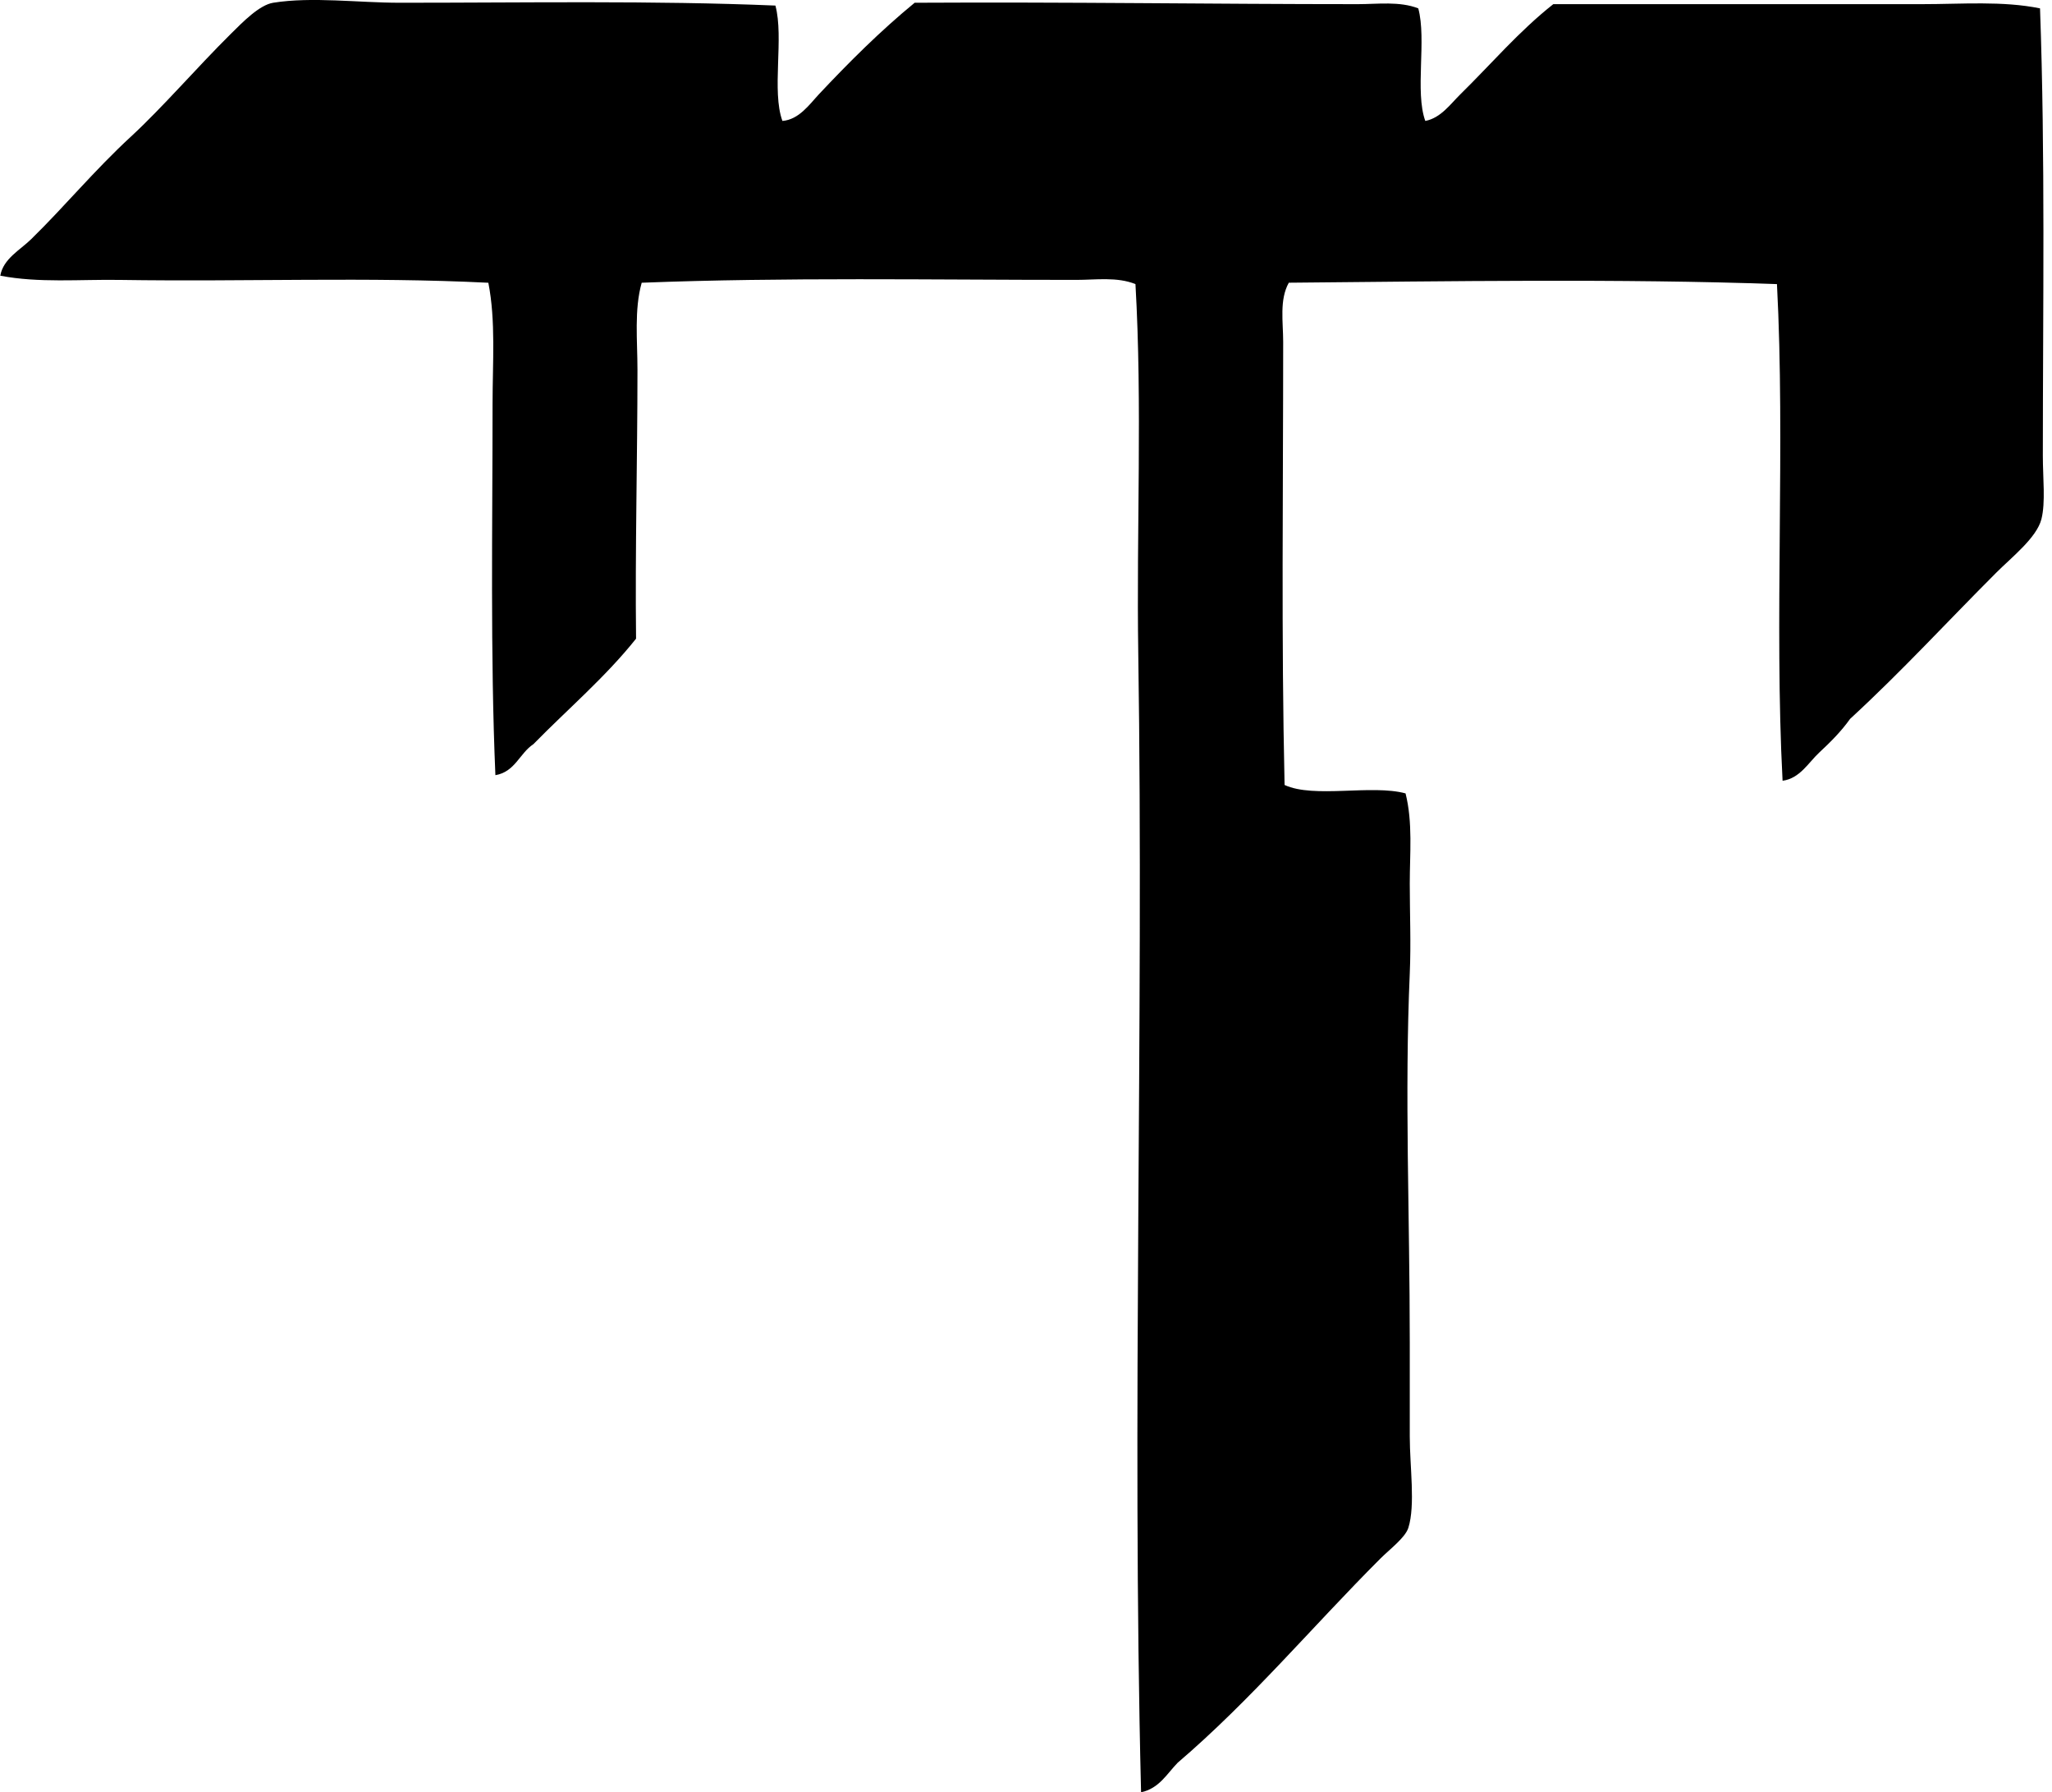 <svg xmlns="http://www.w3.org/2000/svg" width="229" height="200" fill="none" viewBox="0 0 229 200">
  <path fill="#000" fill-rule="evenodd" d="M86.534.62c.968 3.589-.439 9.543.783 12.875 1.859-.154 3.006-1.837 4.08-2.984 3.294-3.51 6.83-7.045 10.678-10.204 17.424-.097 33.166.157 49.452.157 2.225 0 4.654-.345 6.751.47.946 3.5-.398 9.295.783 12.56 1.733-.329 2.802-1.883 3.924-2.983 3.353-3.284 6.537-7.035 10.36-10.047 13.485-.003 27.431 0 41.132 0 4.45 0 9.019-.382 13.187.47.59 16.528.317 33.247.314 49.922 0 2.504.316 5.184-.157 7.067-.523 2.069-3.3 4.24-5.027 5.964-5.641 5.644-10.489 10.953-16.324 16.328-1 1.407-2.206 2.607-3.453 3.766-1.185 1.1-2.153 2.884-4.084 3.14-.937-17.746.31-37.672-.627-55.419-17.44-.623-36.7-.316-54.476-.156-1.068 1.908-.629 4.378-.629 6.593 0 16.748-.217 32.862.156 49.453 3.288 1.523 9.718-.088 13.501.94.818 3.262.47 6.722.47 10.047 0 3.347.147 6.713 0 10.047-.589 13.438 0 26.948 0 41.132v10.517c0 3.363.639 7.685-.157 10.204-.348 1.106-2.077 2.391-3.14 3.454-7.637 7.64-14.394 15.744-22.604 22.764-1.213 1.244-2.056 2.861-4.084 3.297-1.05-41.919.32-85.47-.313-127.003-.213-13.965.464-27.766-.314-41.289-2.049-.83-4.425-.47-6.593-.47-16.064.003-32.552-.304-48.51.317-.849 3.02-.472 6.446-.472 9.733 0 9.79-.27 20.12-.157 29.985-3.435 4.31-7.628 7.86-11.46 11.774-1.546 1.022-2.04 3.09-4.238 3.457-.576-13.432-.316-27.879-.316-41.445 0-4.598.367-9.214-.47-13.501-13.507-.674-26.77-.097-41.123-.317-4.516-.069-9.02.358-13.344-.47.33-1.893 2.203-2.858 3.454-4.083C7.25 23 10.5 19.035 14.634 15.222c3.544-3.272 7.296-7.65 11.144-11.461 1.32-1.307 3.165-3.206 4.71-3.454 4.334-.695 9.468 0 14.127 0 13.918.003 28.3-.257 41.92.314Z" clip-rule="evenodd"/>
</svg>
